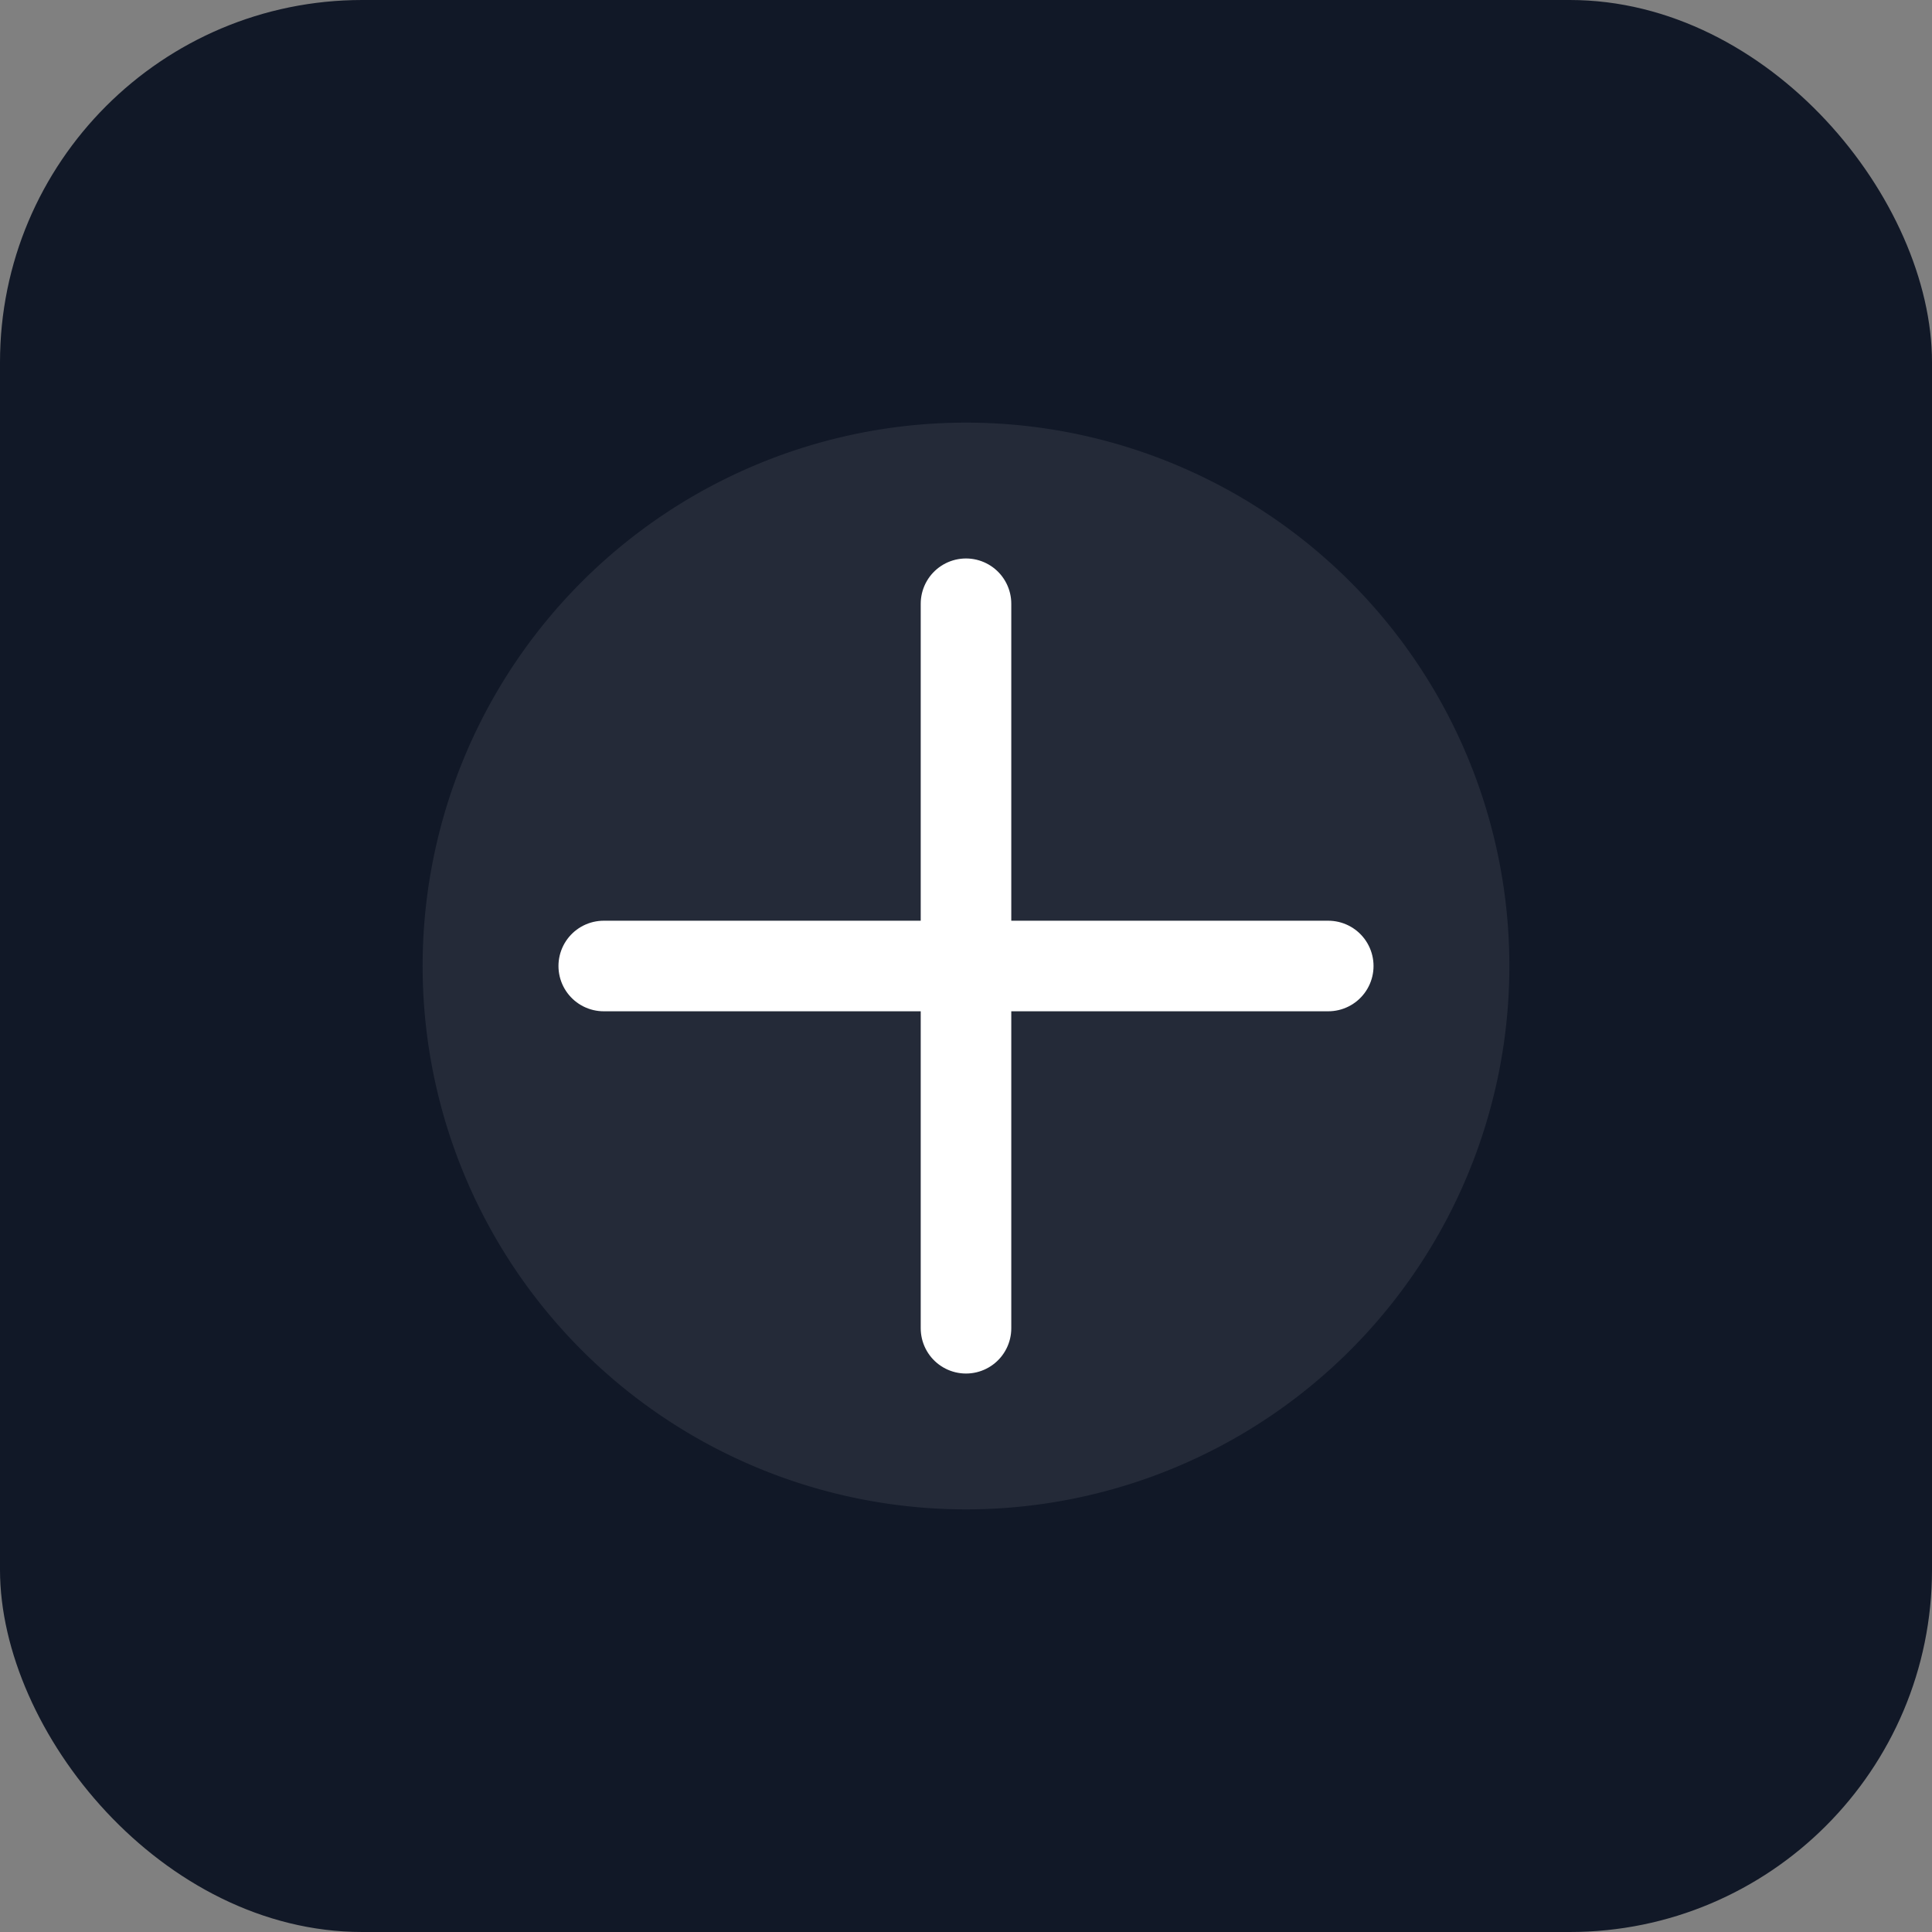 <svg xmlns="http://www.w3.org/2000/svg" viewBox="0 0 64 64">
  <rect x="0" y="0" width="64" height="64" fill="#808080" stroke="none"/>
  <rect width="64" height="64" rx="12" ry="12" fill="#111827"/>
  <path d="M32 14a18 18 0 1 1 0 36 18 18 0 0 1 0-36z" fill="#ffffff" fill-opacity="0.08"/>
  <g fill="none" stroke="#ffffff" stroke-width="3" stroke-linecap="round" stroke-linejoin="round">
    <path d="M20 32h24"/>
    <path d="M32 20v24"/>
  </g>
</svg>
